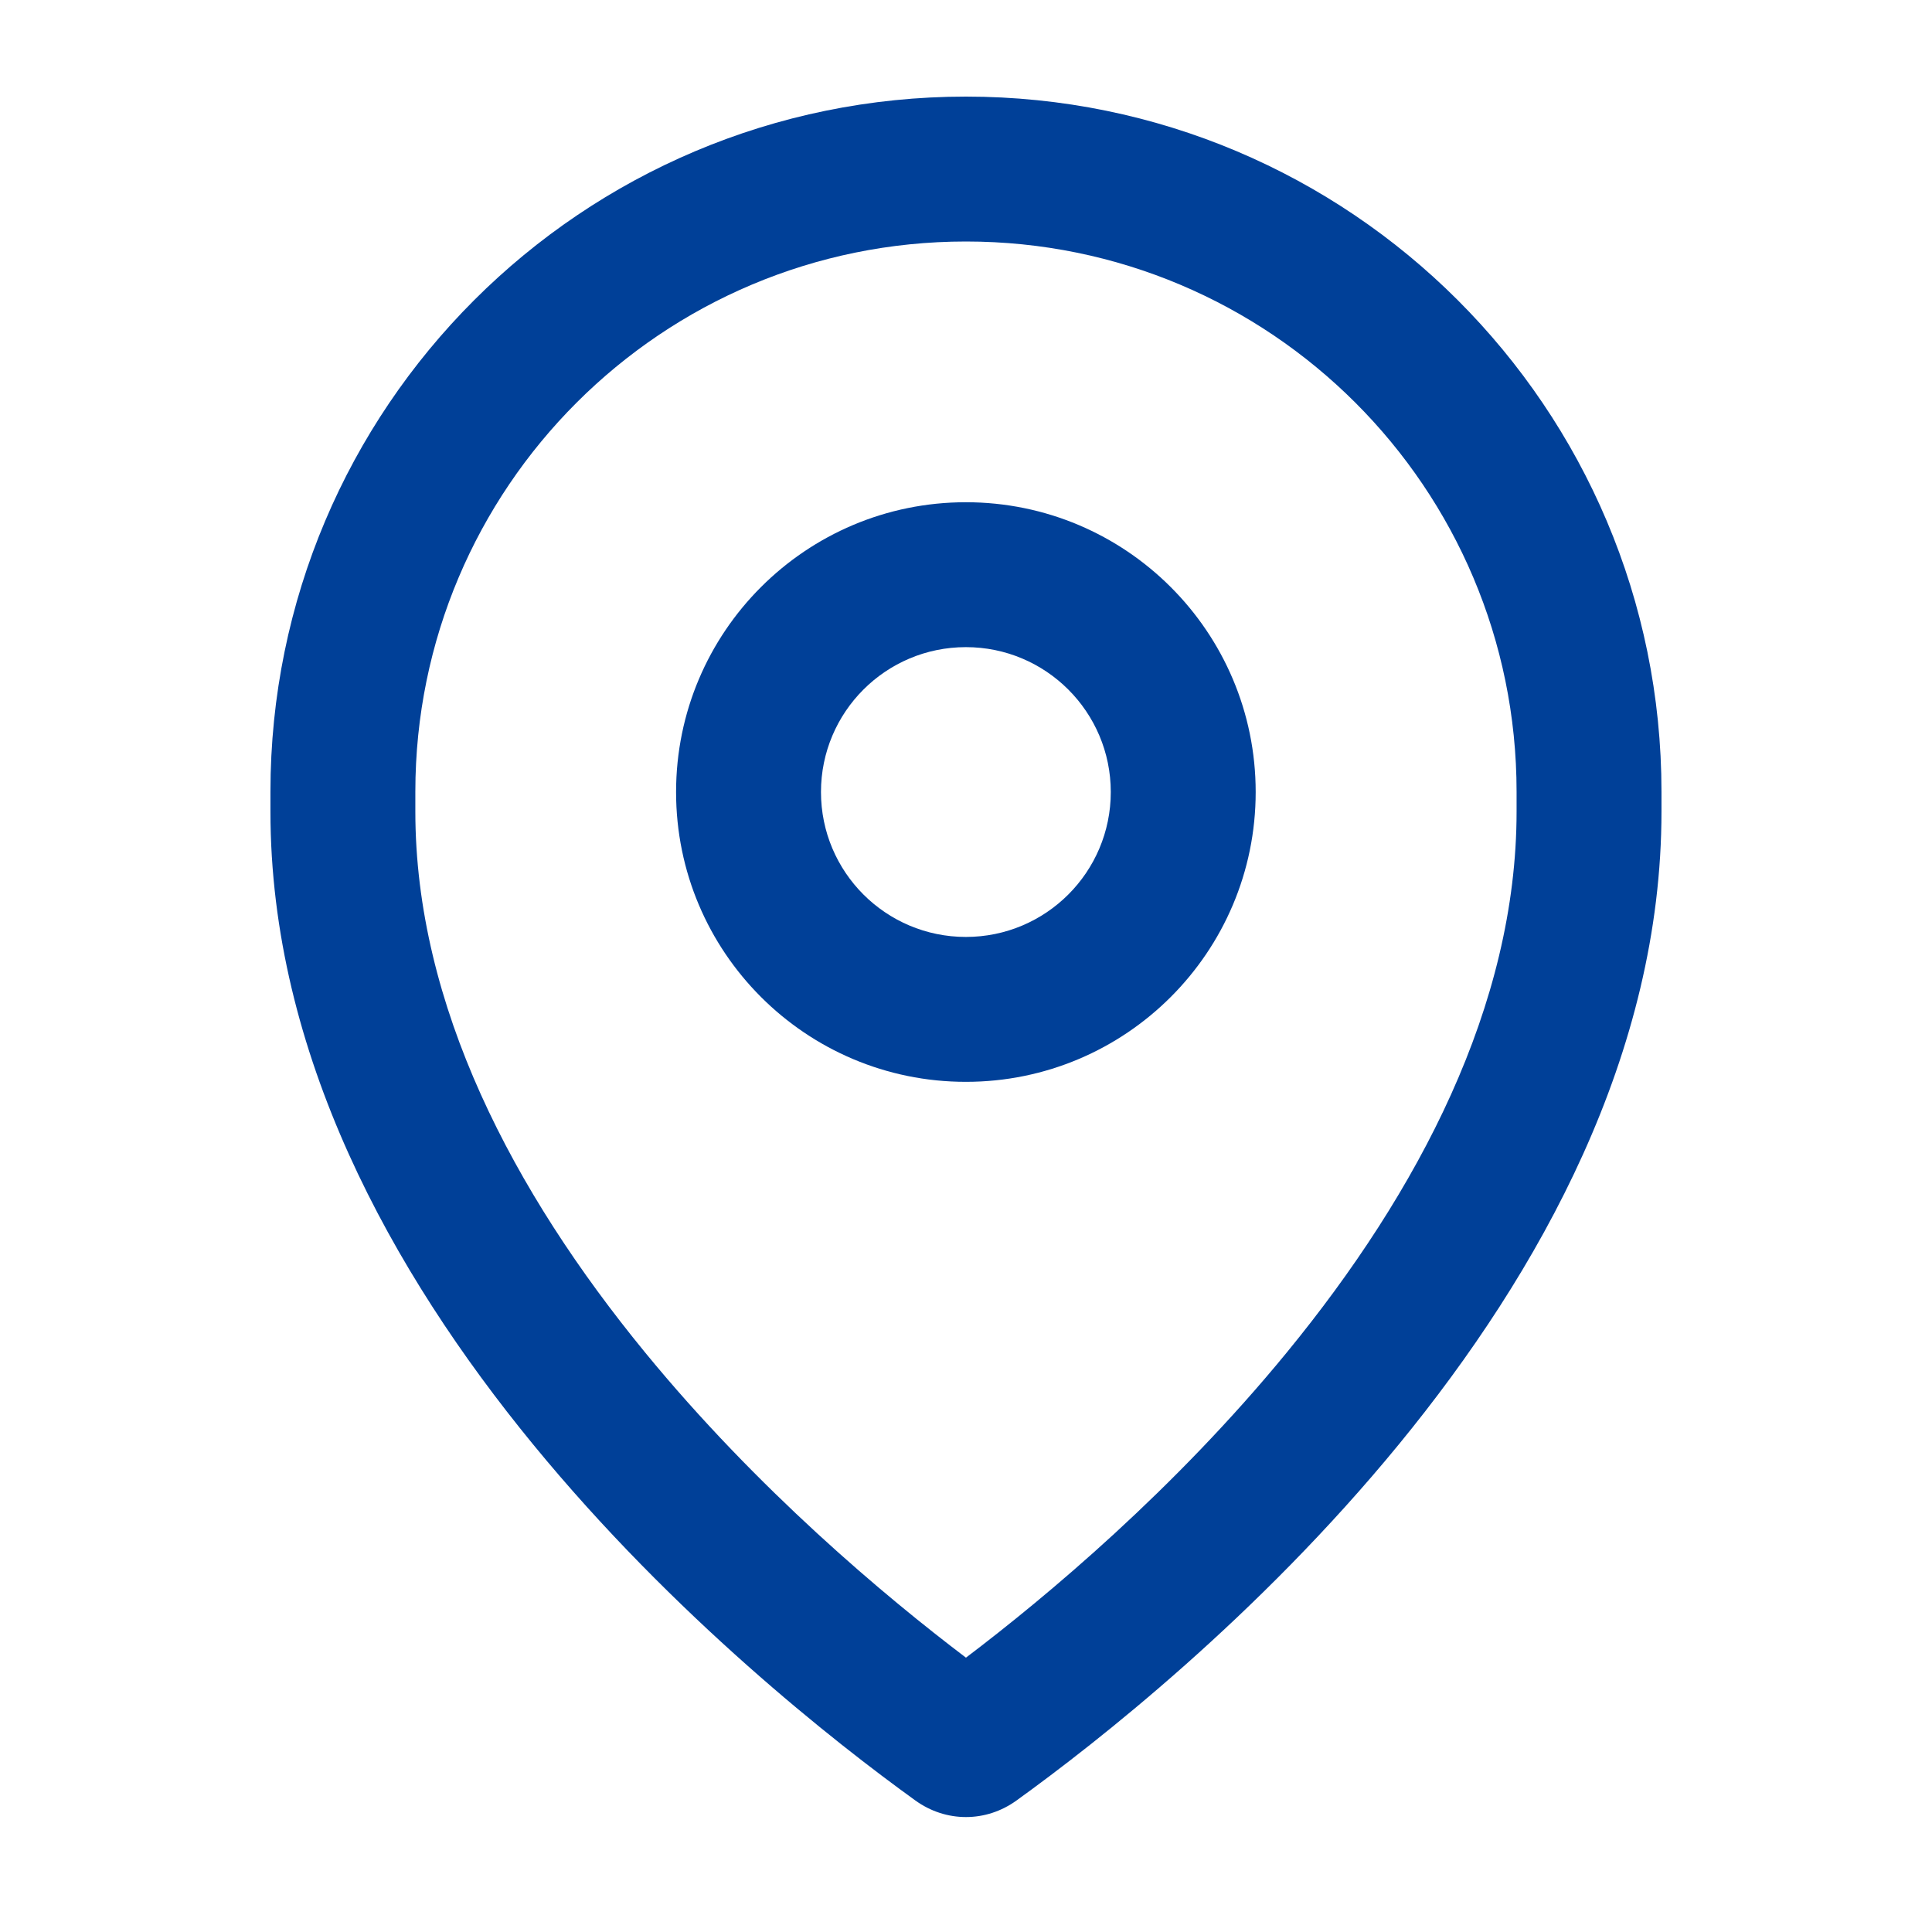 <svg width="48" height="48" viewBox="0 0 48 48" fill="none" xmlns="http://www.w3.org/2000/svg">
<path fill-rule="evenodd" clip-rule="evenodd" d="M10.319 19.672V20.16C10.319 24.978 12.755 29.609 16.025 33.599C18.822 37.011 21.991 39.663 23.999 41.184C26.007 39.663 29.176 37.011 31.972 33.599C35.242 29.609 37.679 24.978 37.679 20.16V19.672C37.679 12.119 31.556 6 23.999 6C16.442 6 10.319 12.119 10.319 19.672ZM6.719 20.16V19.672C6.719 10.129 14.455 2.4 23.999 2.4C33.542 2.4 41.279 10.129 41.279 19.672V20.16C41.279 32.185 29.228 41.868 25.253 44.734C24.495 45.281 23.503 45.281 22.744 44.734C18.77 41.868 6.719 32.185 6.719 20.16Z" fill="#004098"/>
<path fill-rule="evenodd" clip-rule="evenodd" d="M23.997 23.278C25.985 23.278 27.597 21.666 27.597 19.678C27.597 17.69 25.985 16.078 23.997 16.078C22.009 16.078 20.397 17.69 20.397 19.678C20.397 21.666 22.009 23.278 23.997 23.278ZM23.997 26.878C27.973 26.878 31.197 23.654 31.197 19.678C31.197 15.702 27.973 12.478 23.997 12.478C20.02 12.478 16.797 15.702 16.797 19.678C16.797 23.654 20.02 26.878 23.997 26.878Z" fill="#004098"/>
</svg>
